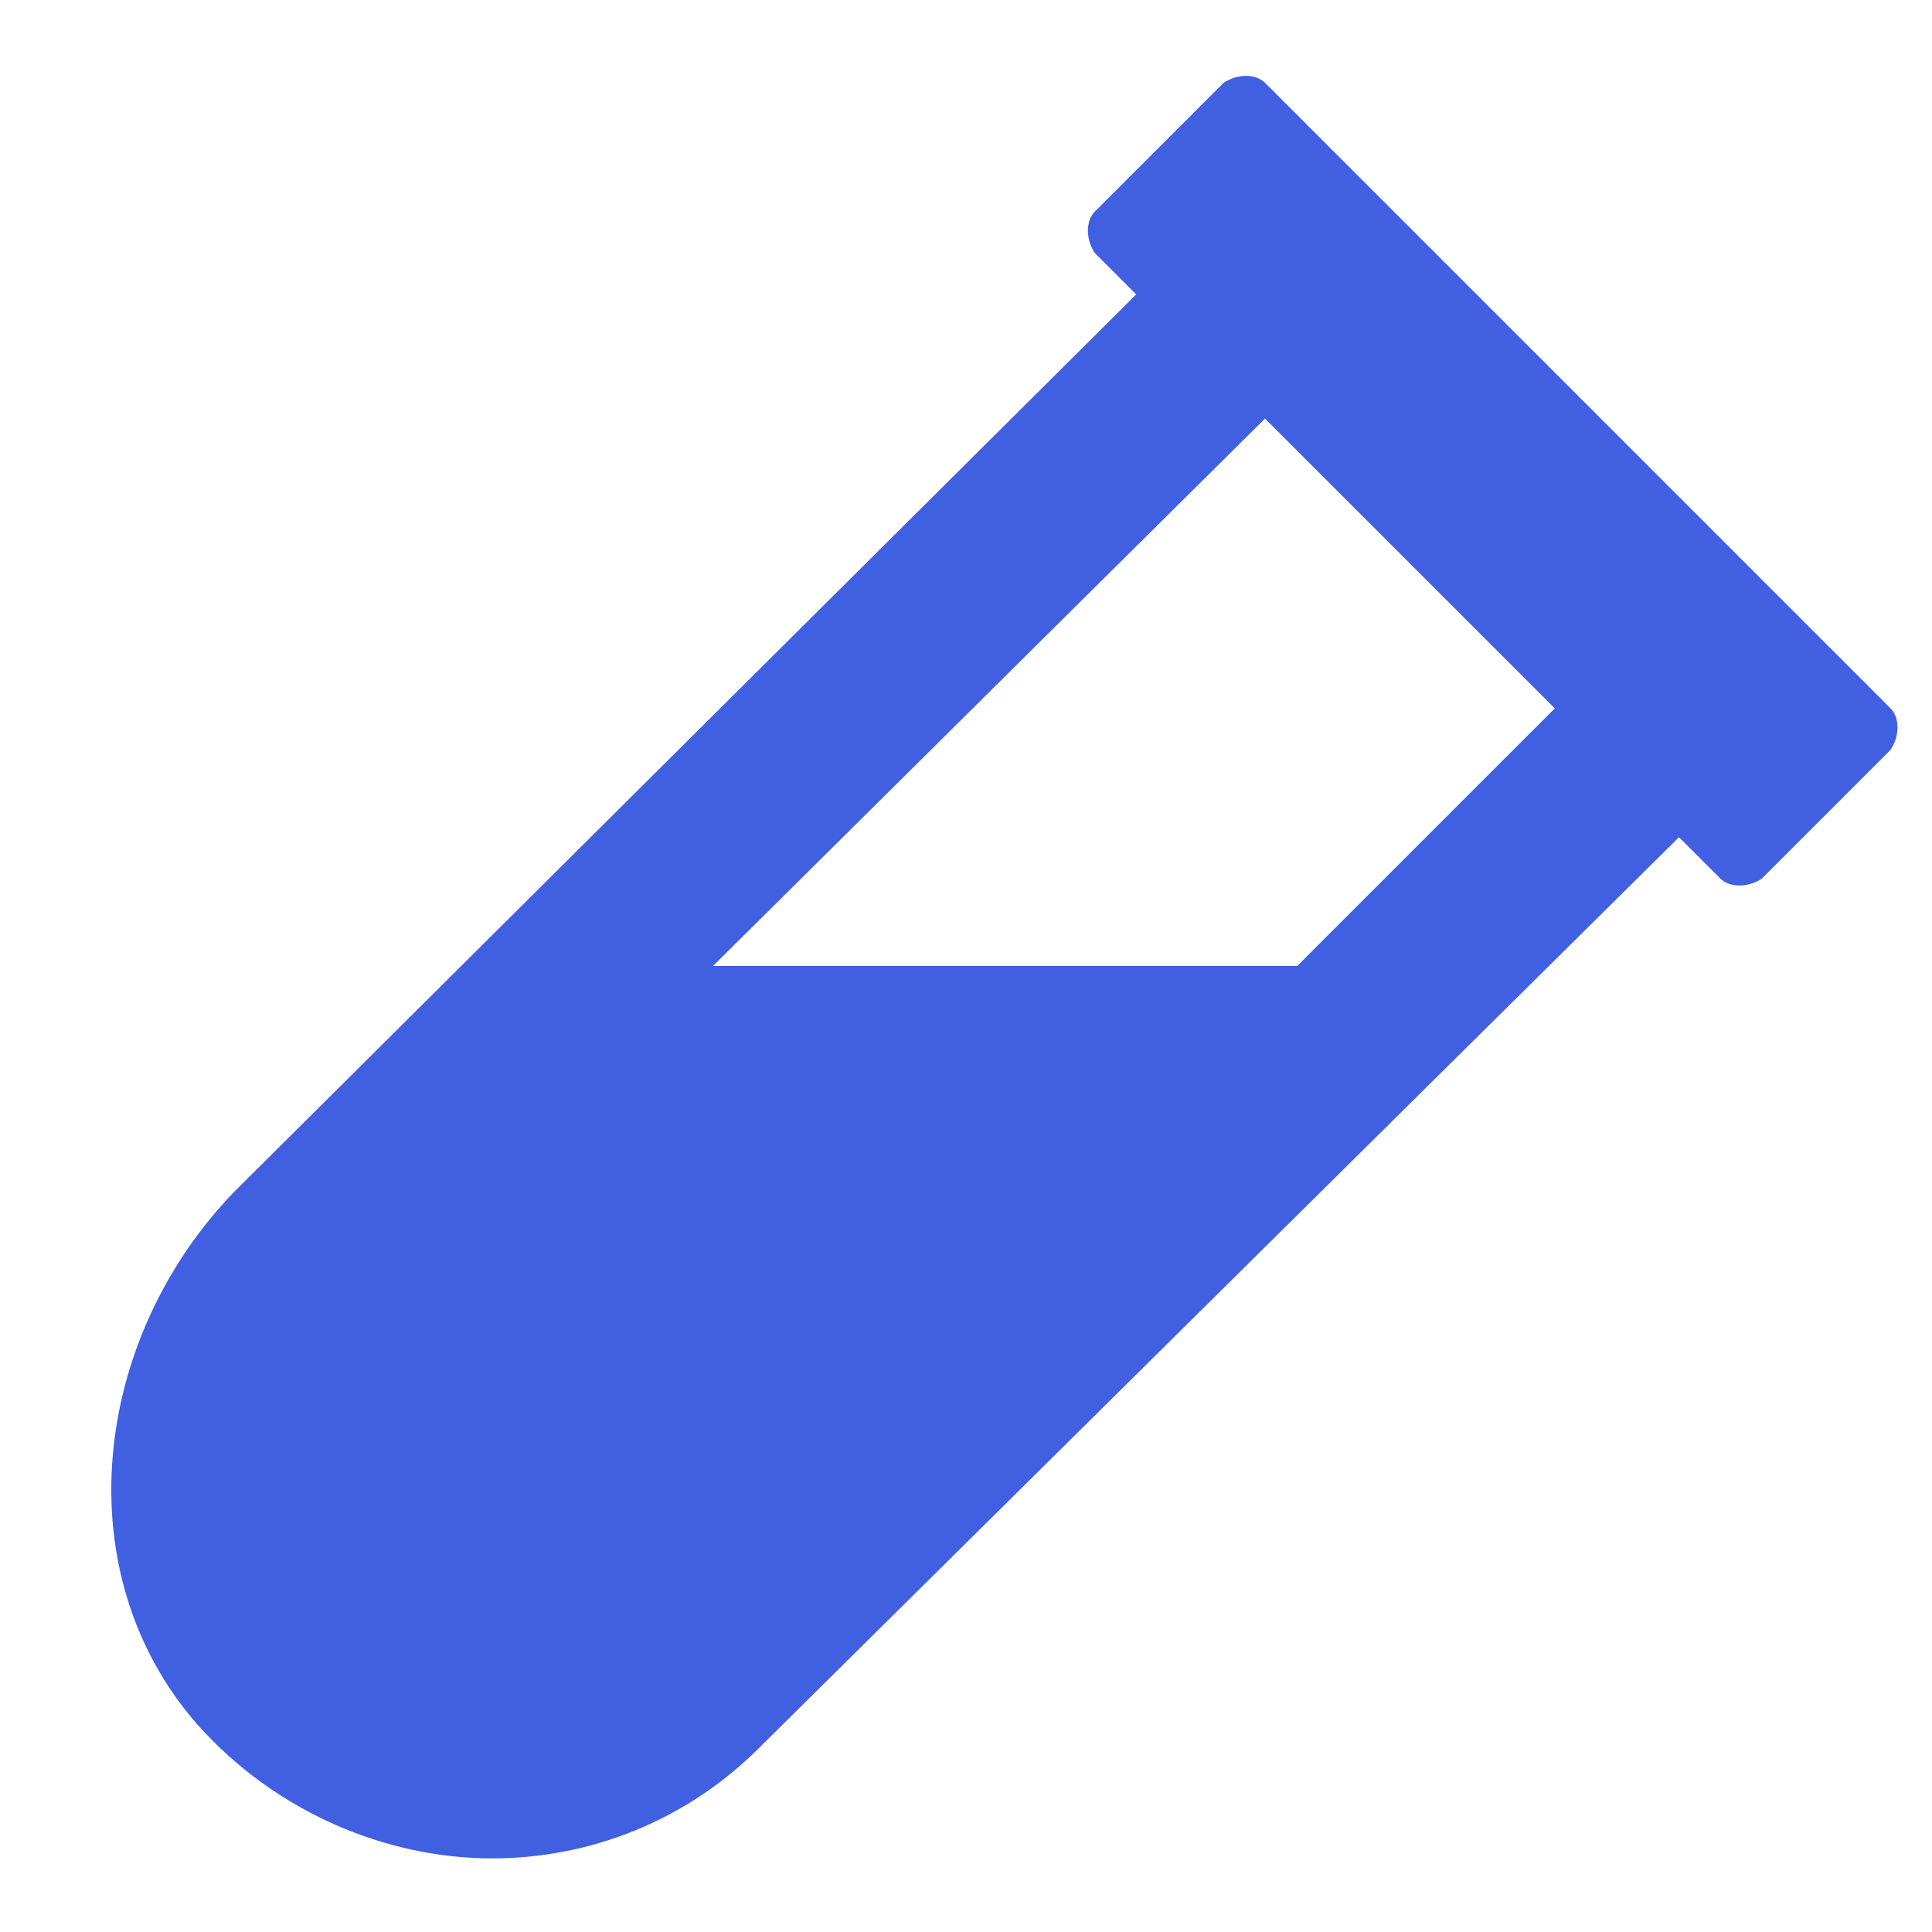 <?xml version="1.0" encoding="utf-8"?>
<!-- Generator: Adobe Illustrator 26.0.3, SVG Export Plug-In . SVG Version: 6.00 Build 0)  -->
<svg width="42" height="42" version="1.1" id="Layer_1" xmlns="http://www.w3.org/2000/svg" xmlns:xlink="http://www.w3.org/1999/xlink" x="0px" y="0px"
	 viewBox="0 0 42 42" style="enable-background:new 0 0 42 42;" xml:space="preserve">
<style type="text/css">
	.st0{fill:#415FE1;}
</style>
<path class="st0" d="M41.1,15.4L27.5,1.8c-0.2-0.2-0.6-0.2-0.9,0l-2.8,2.8c-0.2,0.2-0.2,0.6,0,0.9l0.9,0.9L5.1,25.9
	C2,29.1,1.4,34.2,4.3,37.5c1.7,1.9,4.1,2.9,6.4,2.9c2.1,0,4.2-0.8,5.8-2.4l20-19.8l0.9,0.9c0.2,0.2,0.6,0.2,0.9,0l2.8-2.8
	C41.3,16,41.3,15.6,41.1,15.4z M28.2,21H15.5l12-11.9l6.3,6.3L28.2,21z"/>
</svg>
